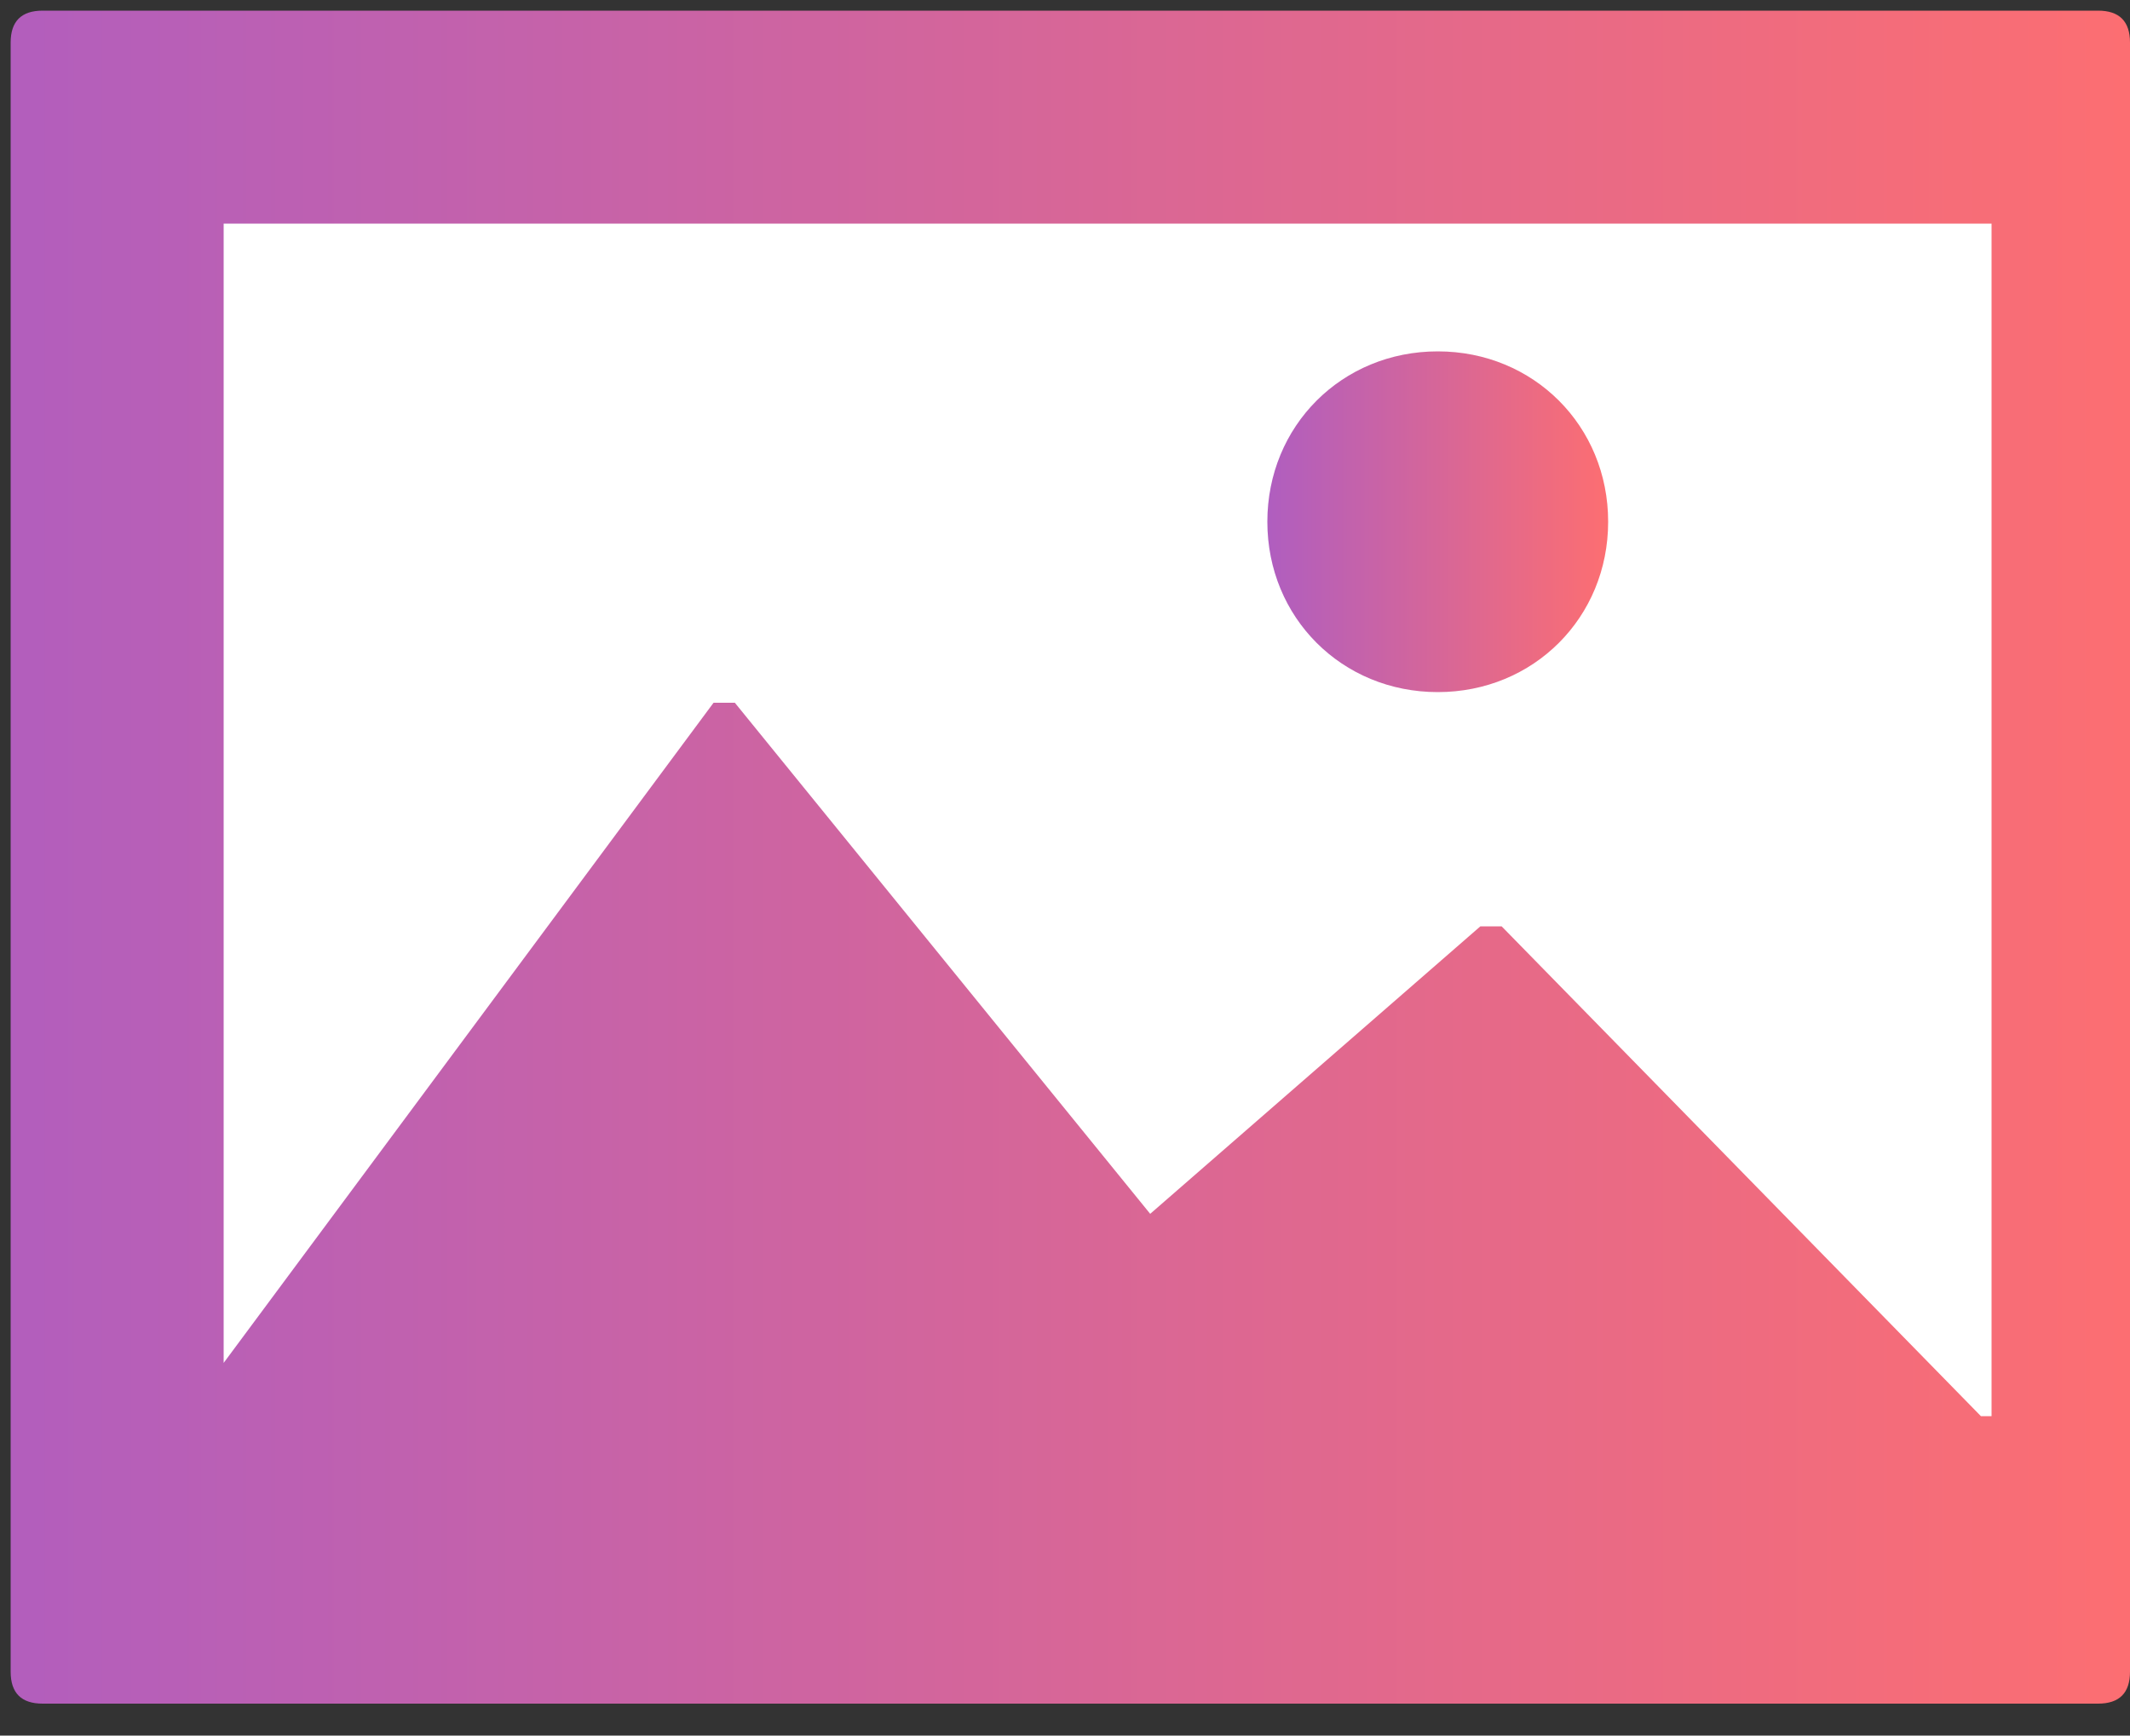 <?xml version="1.0" encoding="utf-8"?>
<!-- Generator: Adobe Illustrator 19.0.0, SVG Export Plug-In . SVG Version: 6.00 Build 0)  -->
<svg version="1.1" id="Layer_1" xmlns="http://www.w3.org/2000/svg" xmlns:xlink="http://www.w3.org/1999/xlink" x="0px" y="0px"
	 viewBox="-155 388.9 20 16.3" style="enable-background:new -155 388.9 20 16.3;" xml:space="preserve">
<rect x="-155" y="388.9" width="20" height="16.3" fill="#333333" stroke="none"/>
<style type="text/css">
	.st0{fill:#FFFFFF;}
	.st1{fill:url(#XMLID_2_);}
	.st2{fill:url(#XMLID_3_);}
</style>
<g>
	<rect id="XMLID_124_" x="-153.6" y="389.6" class="st0" width="18.6" height="14"/>
	
		<linearGradient id="XMLID_2_" gradientUnits="userSpaceOnUse" x1="-154.977" y1="398.4" x2="-135.023" y2="398.4" gradientTransform="matrix(1 0 0 -1 0 795.4)">
		<stop  offset="0" style="stop-color:#B25EBD"/>
		<stop  offset="1" style="stop-color:#FC6E72"/>
	</linearGradient>
	<path id="XMLID_130_" class="st1" d="M-135,389.3c0-0.2-0.1-0.3-0.3-0.3h-19.3c-0.2,0-0.3,0.1-0.3,0.3v15.3c0,0.2,0.1,0.3,0.3,0.3
		h19.3c0.2,0,0.3-0.1,0.3-0.3L-135,389.3L-135,389.3z M-136.4,402.2l-4.5-4.6c0,0-0.2,0-0.2,0l-3.1,2.7l-3.9-4.8c0,0-0.1,0-0.1,0
		s0,0-0.1,0l-4.6,6.2V391h16.6V402.2z"/>
	<path id="XMLID_129_" d="M-136.7,402.2"/>
	
		<linearGradient id="XMLID_3_" gradientUnits="userSpaceOnUse" x1="-143.074" y1="401.603" x2="-139.927" y2="401.603" gradientTransform="matrix(1 0 0 -1 0 795.4)">
		<stop  offset="0" style="stop-color:#B05EBF"/>
		<stop  offset="1" style="stop-color:#FC6E72"/>
	</linearGradient>
	<path id="XMLID_126_" class="st2" d="M-141.5,395.4c0.9,0,1.6-0.7,1.6-1.6c0-0.9-0.7-1.6-1.6-1.6c-0.9,0-1.6,0.7-1.6,1.6
		C-143.1,394.7-142.4,395.4-141.5,395.4L-141.5,395.4z"/>
</g>
</svg>

